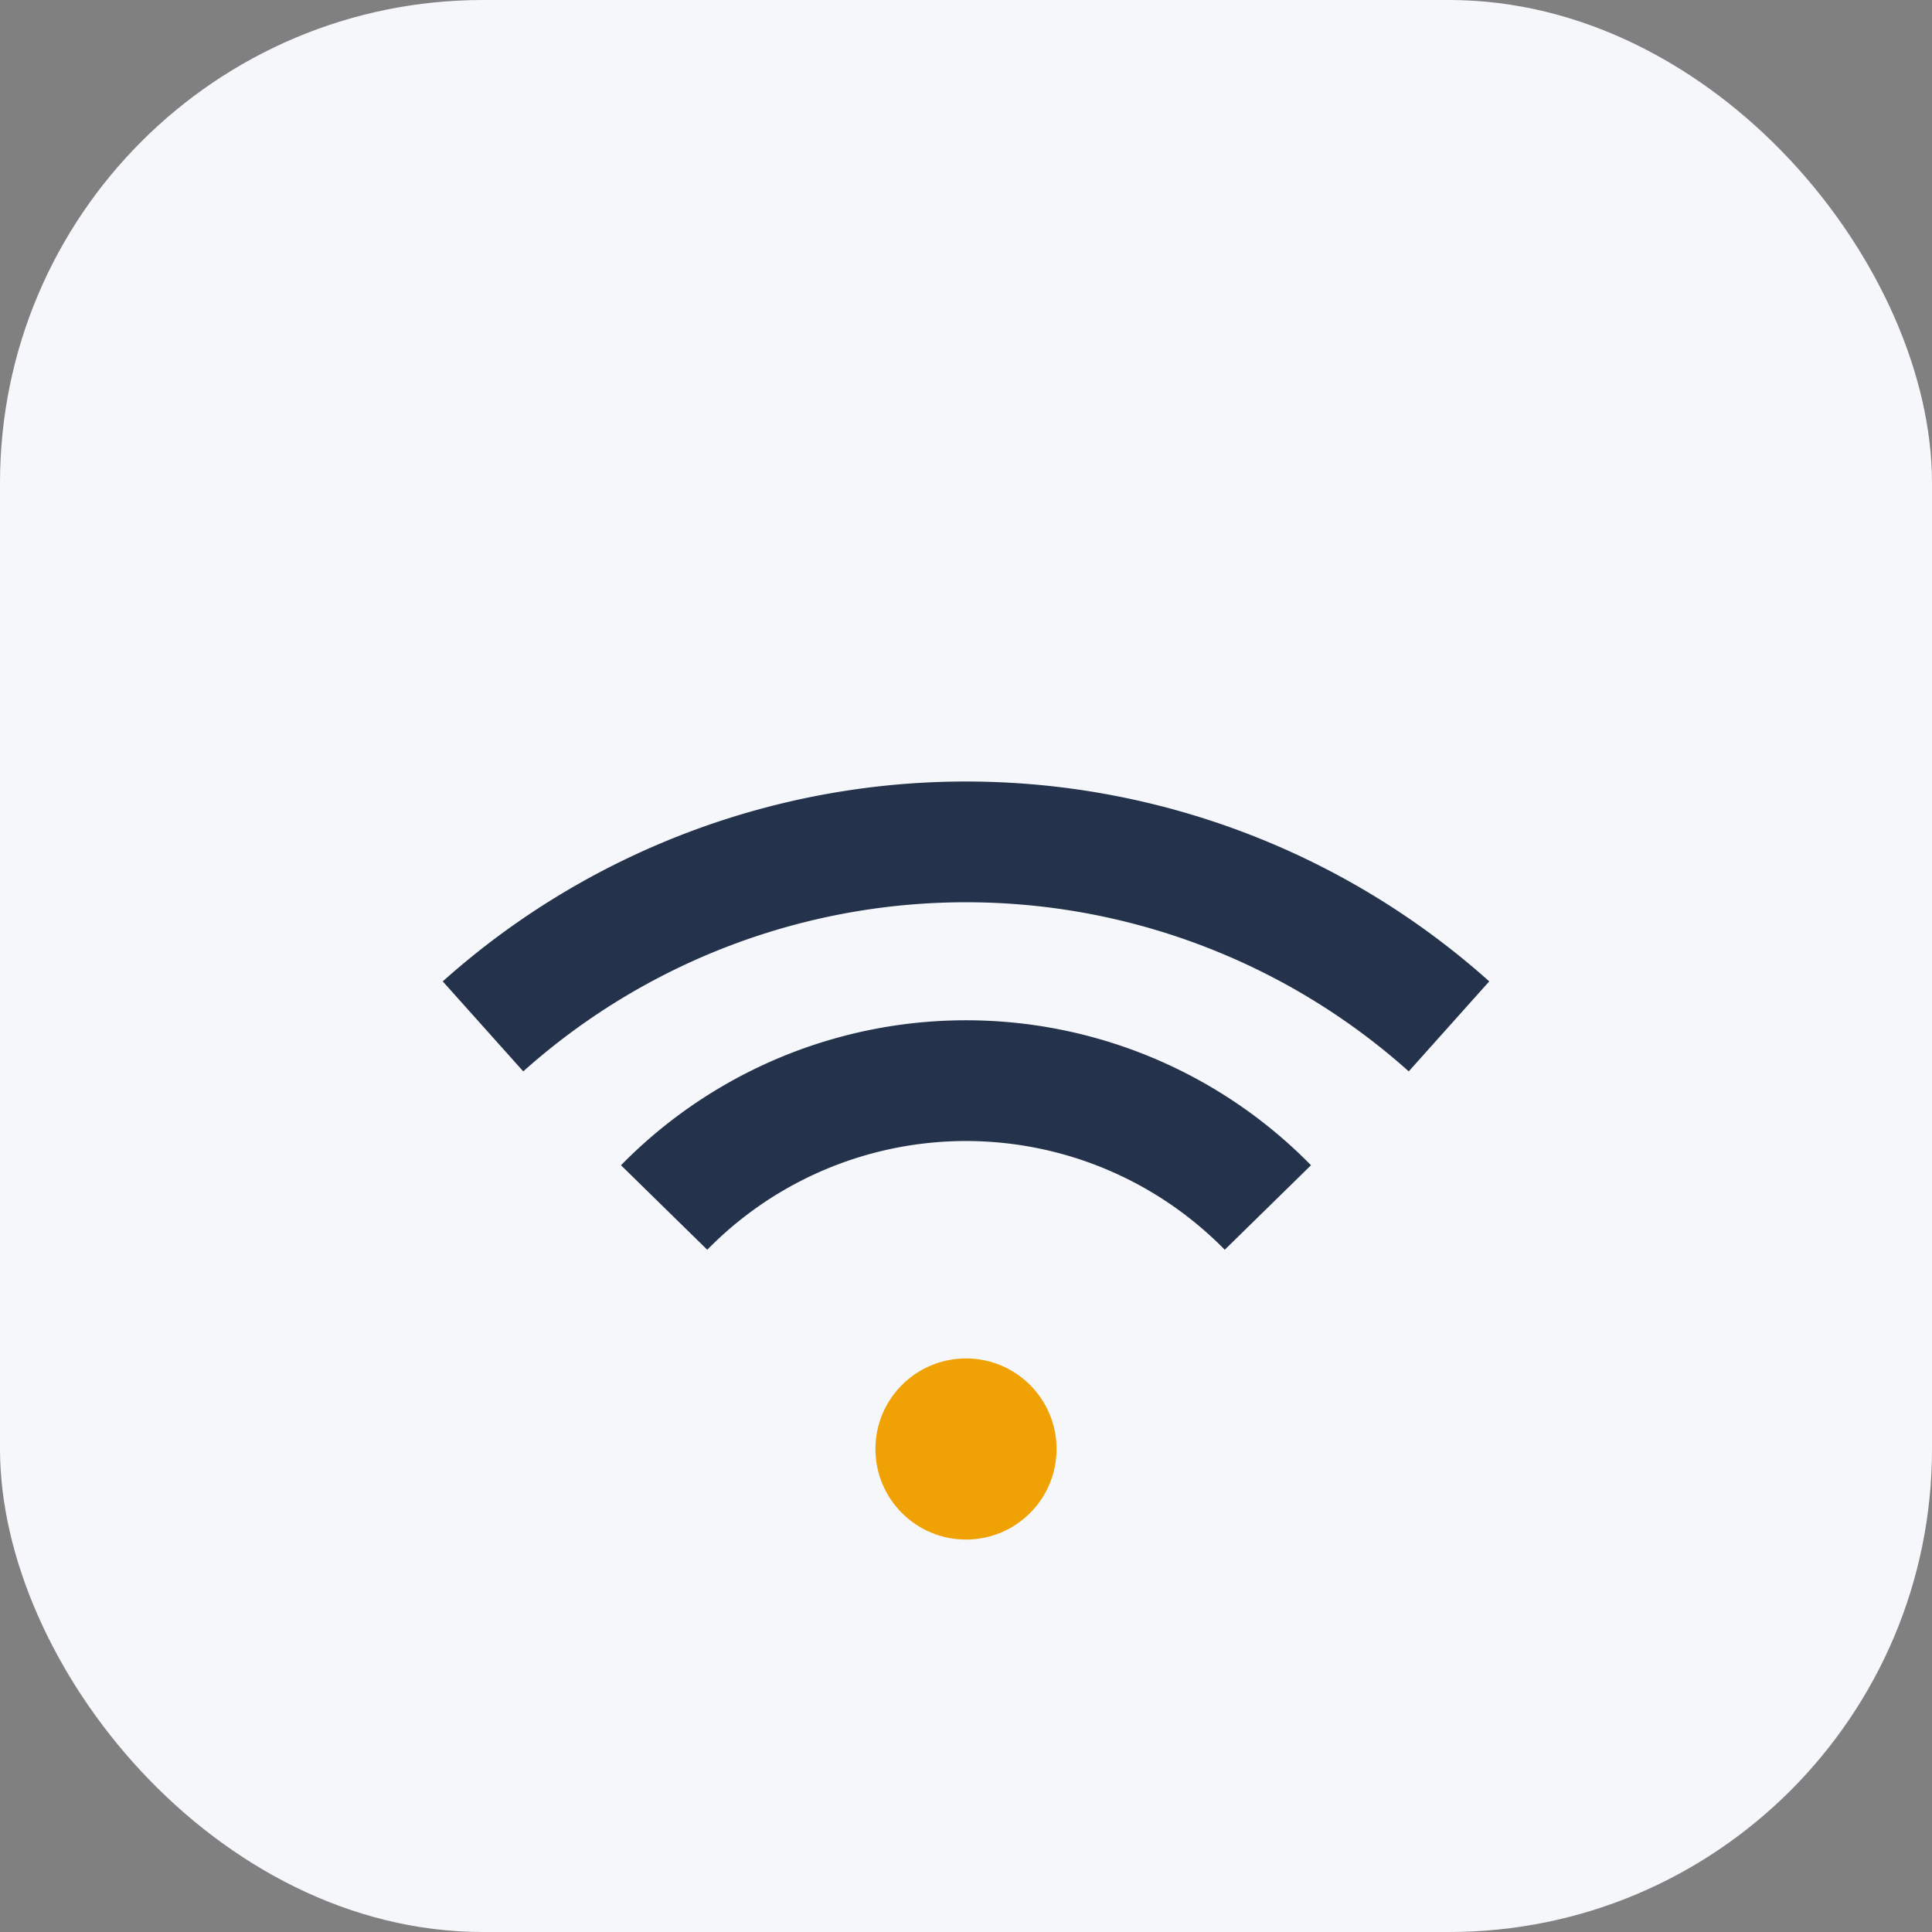<?xml version="1.0" encoding="UTF-8"?>
<svg xmlns="http://www.w3.org/2000/svg" width="32" height="32" viewBox="0 0 32 32"><rect x="0" y="0" width="32" height="32" fill="#808080" stroke="none"/><rect width="32" height="32" rx="8" fill="#F5F7FA"/><path d="M8 17a12 12 0 0 1 16 0" stroke="#24334B" stroke-width="2" fill="none"/><path d="M11 20a7 7 0 0 1 10 0" stroke="#24334B" stroke-width="2" fill="none"/><circle cx="16" cy="24" r="1.5" fill="#F0A103"/></svg>